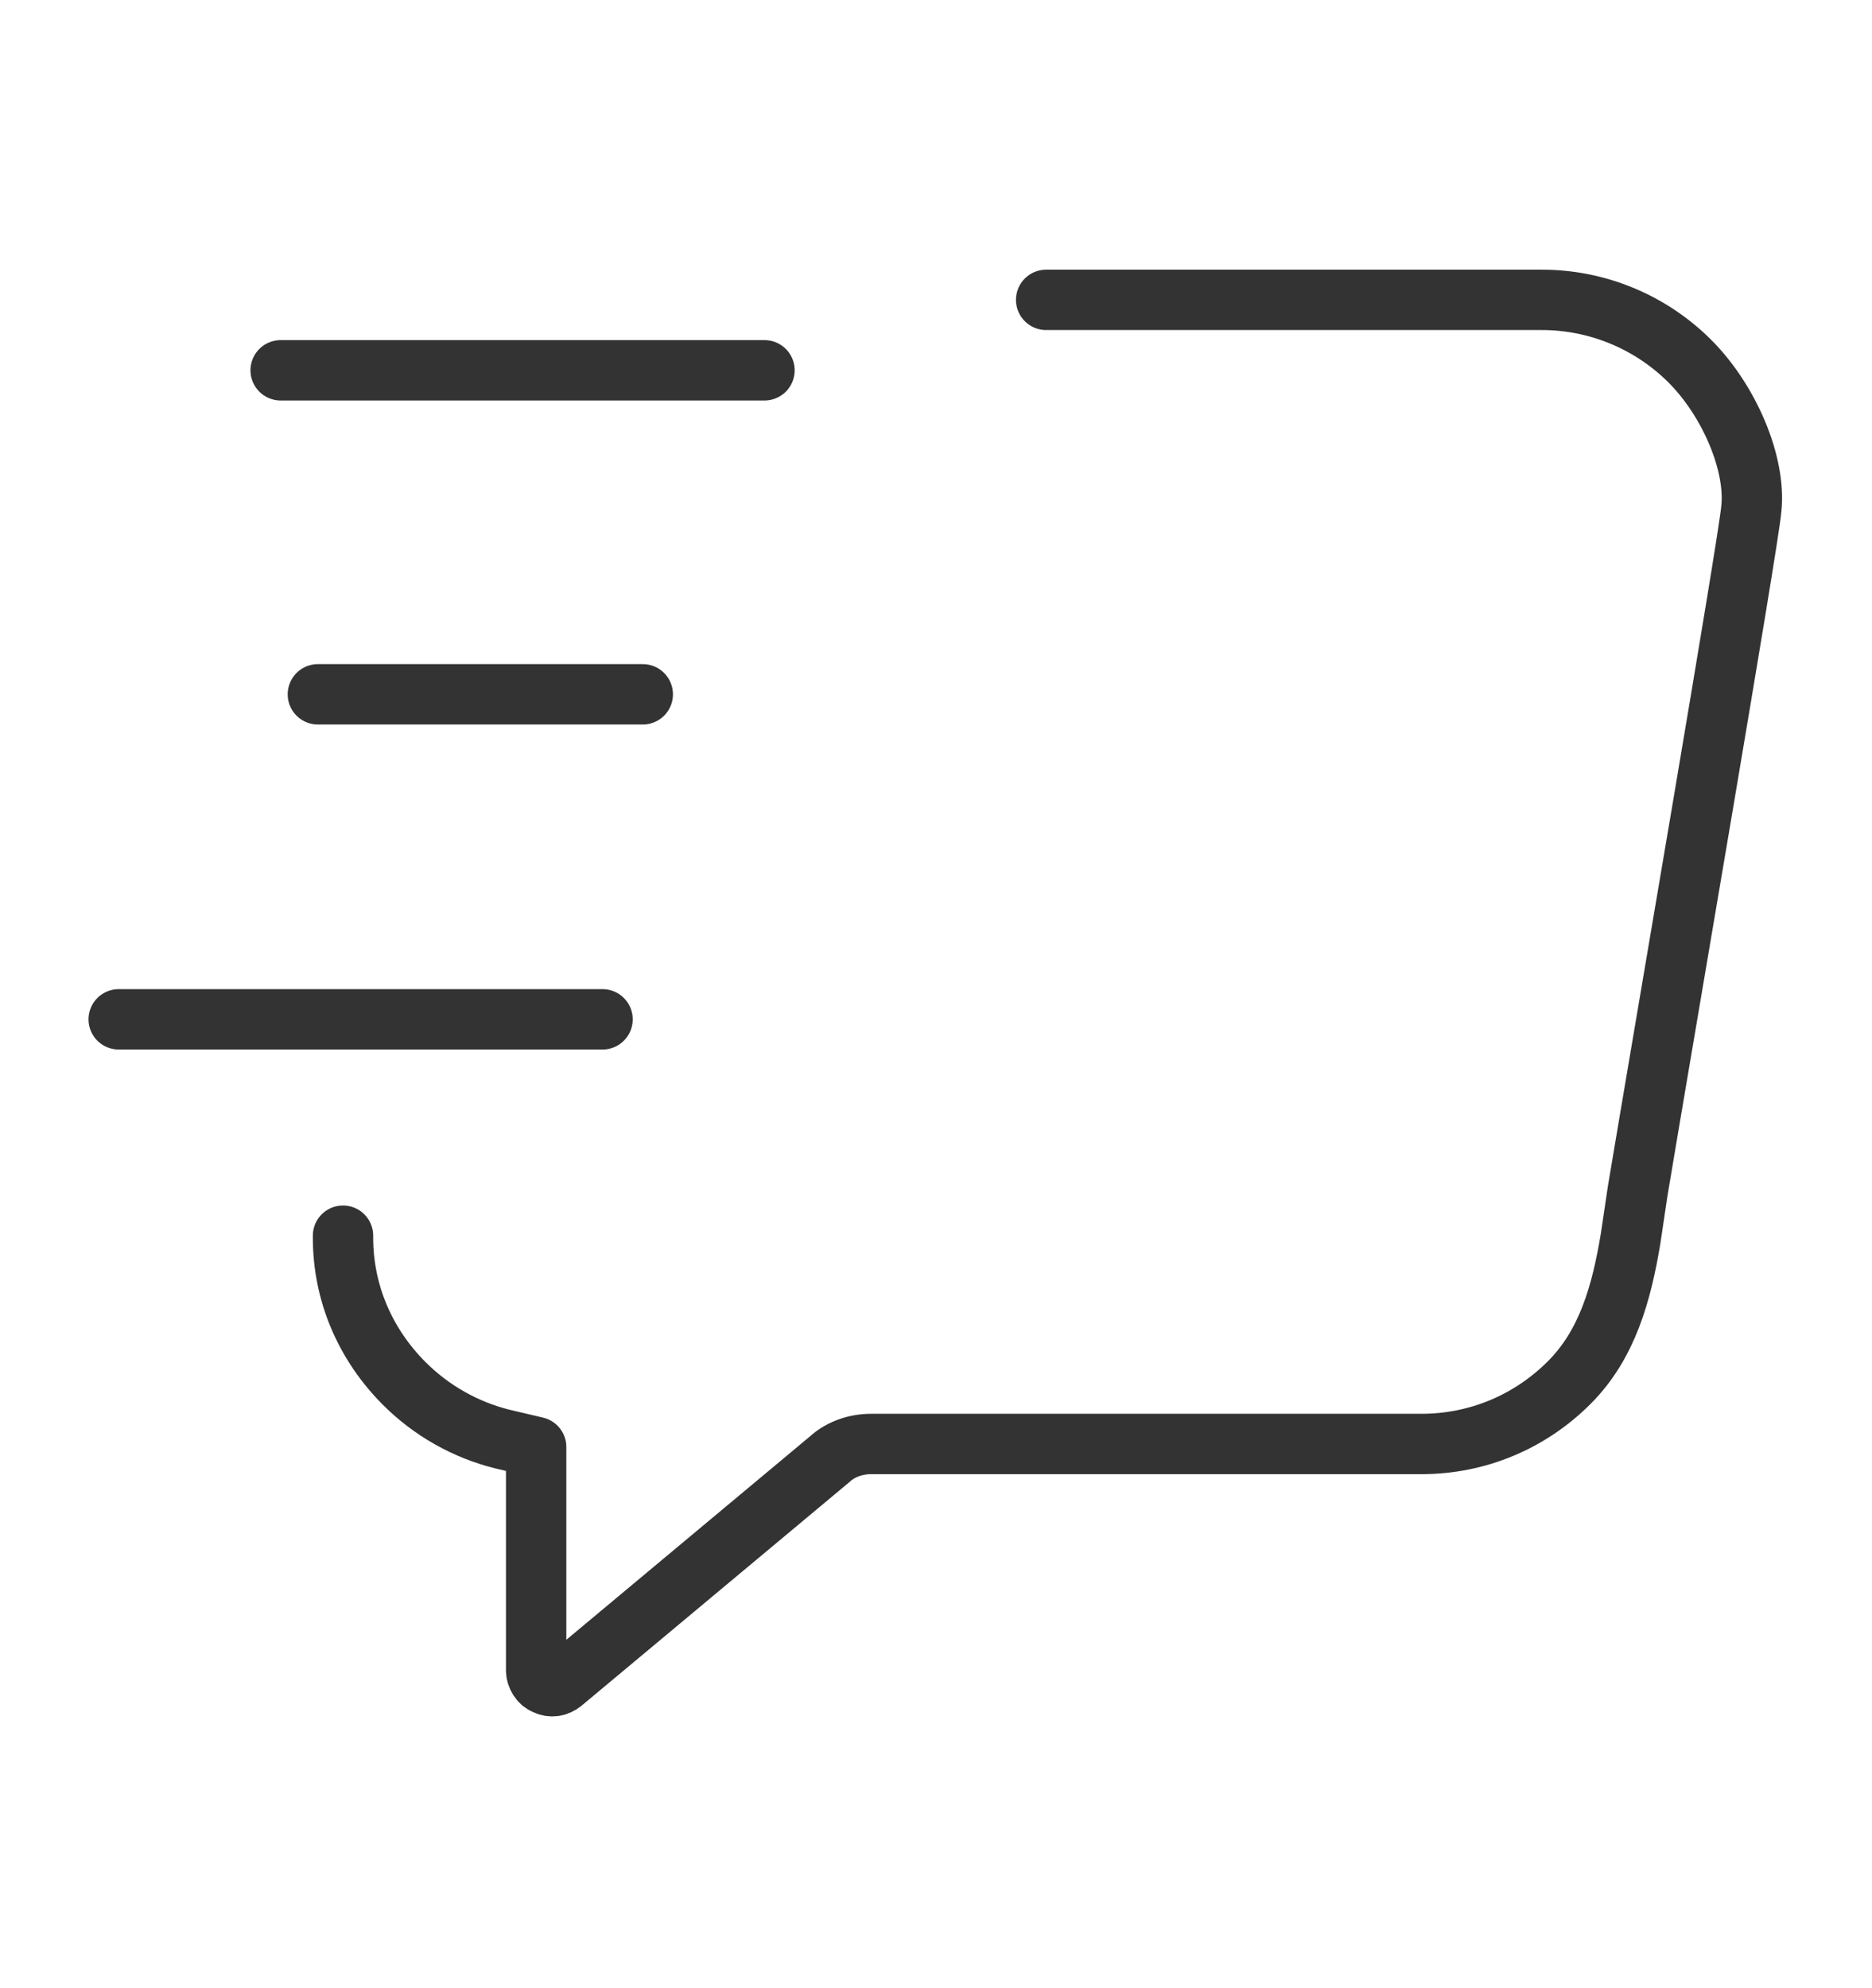 <?xml version="1.0" encoding="UTF-8"?> <svg xmlns="http://www.w3.org/2000/svg" version="1.1" viewBox="0 0 186.1 197.6"><defs><style> .cls-1 { fill-rule: evenodd; } .cls-1, .cls-2 { fill: none; stroke: #333; stroke-linecap: round; stroke-linejoin: round; stroke-width: 6px; } </style></defs><g><g id="Layer_1"><g><path class="cls-1" d="M34.1,122.8v.2c0,5.5,2.2,10.6,6.1,14.5,2.7,2.7,6.1,4.6,9.7,5.5l3.4.8v22.2c0,.6.4,1.2.9,1.4.6.3,1.2.2,1.7-.2l26.6-22.2c1.1-1,2.6-1.5,4.1-1.5h54.7c5.6,0,10.8-2.2,14.7-6.1,3.8-3.8,5.2-8.9,6.1-14.3l.7-4.7c2.5-15,11-64.4,11.3-67.8.5-4.5-2.2-10.8-6.1-14.7-3.9-3.9-9.2-6.1-14.7-6.1h-49.3"></path><line class="cls-2" x1="63.9" y1="69" x2="31.6" y2="69"></line><line class="cls-2" x1="59.9" y1="101.3" x2="11.8" y2="101.3"></line><line class="cls-2" x1="76" y1="36.8" x2="27.9" y2="36.8"></line></g></g></g></svg> 